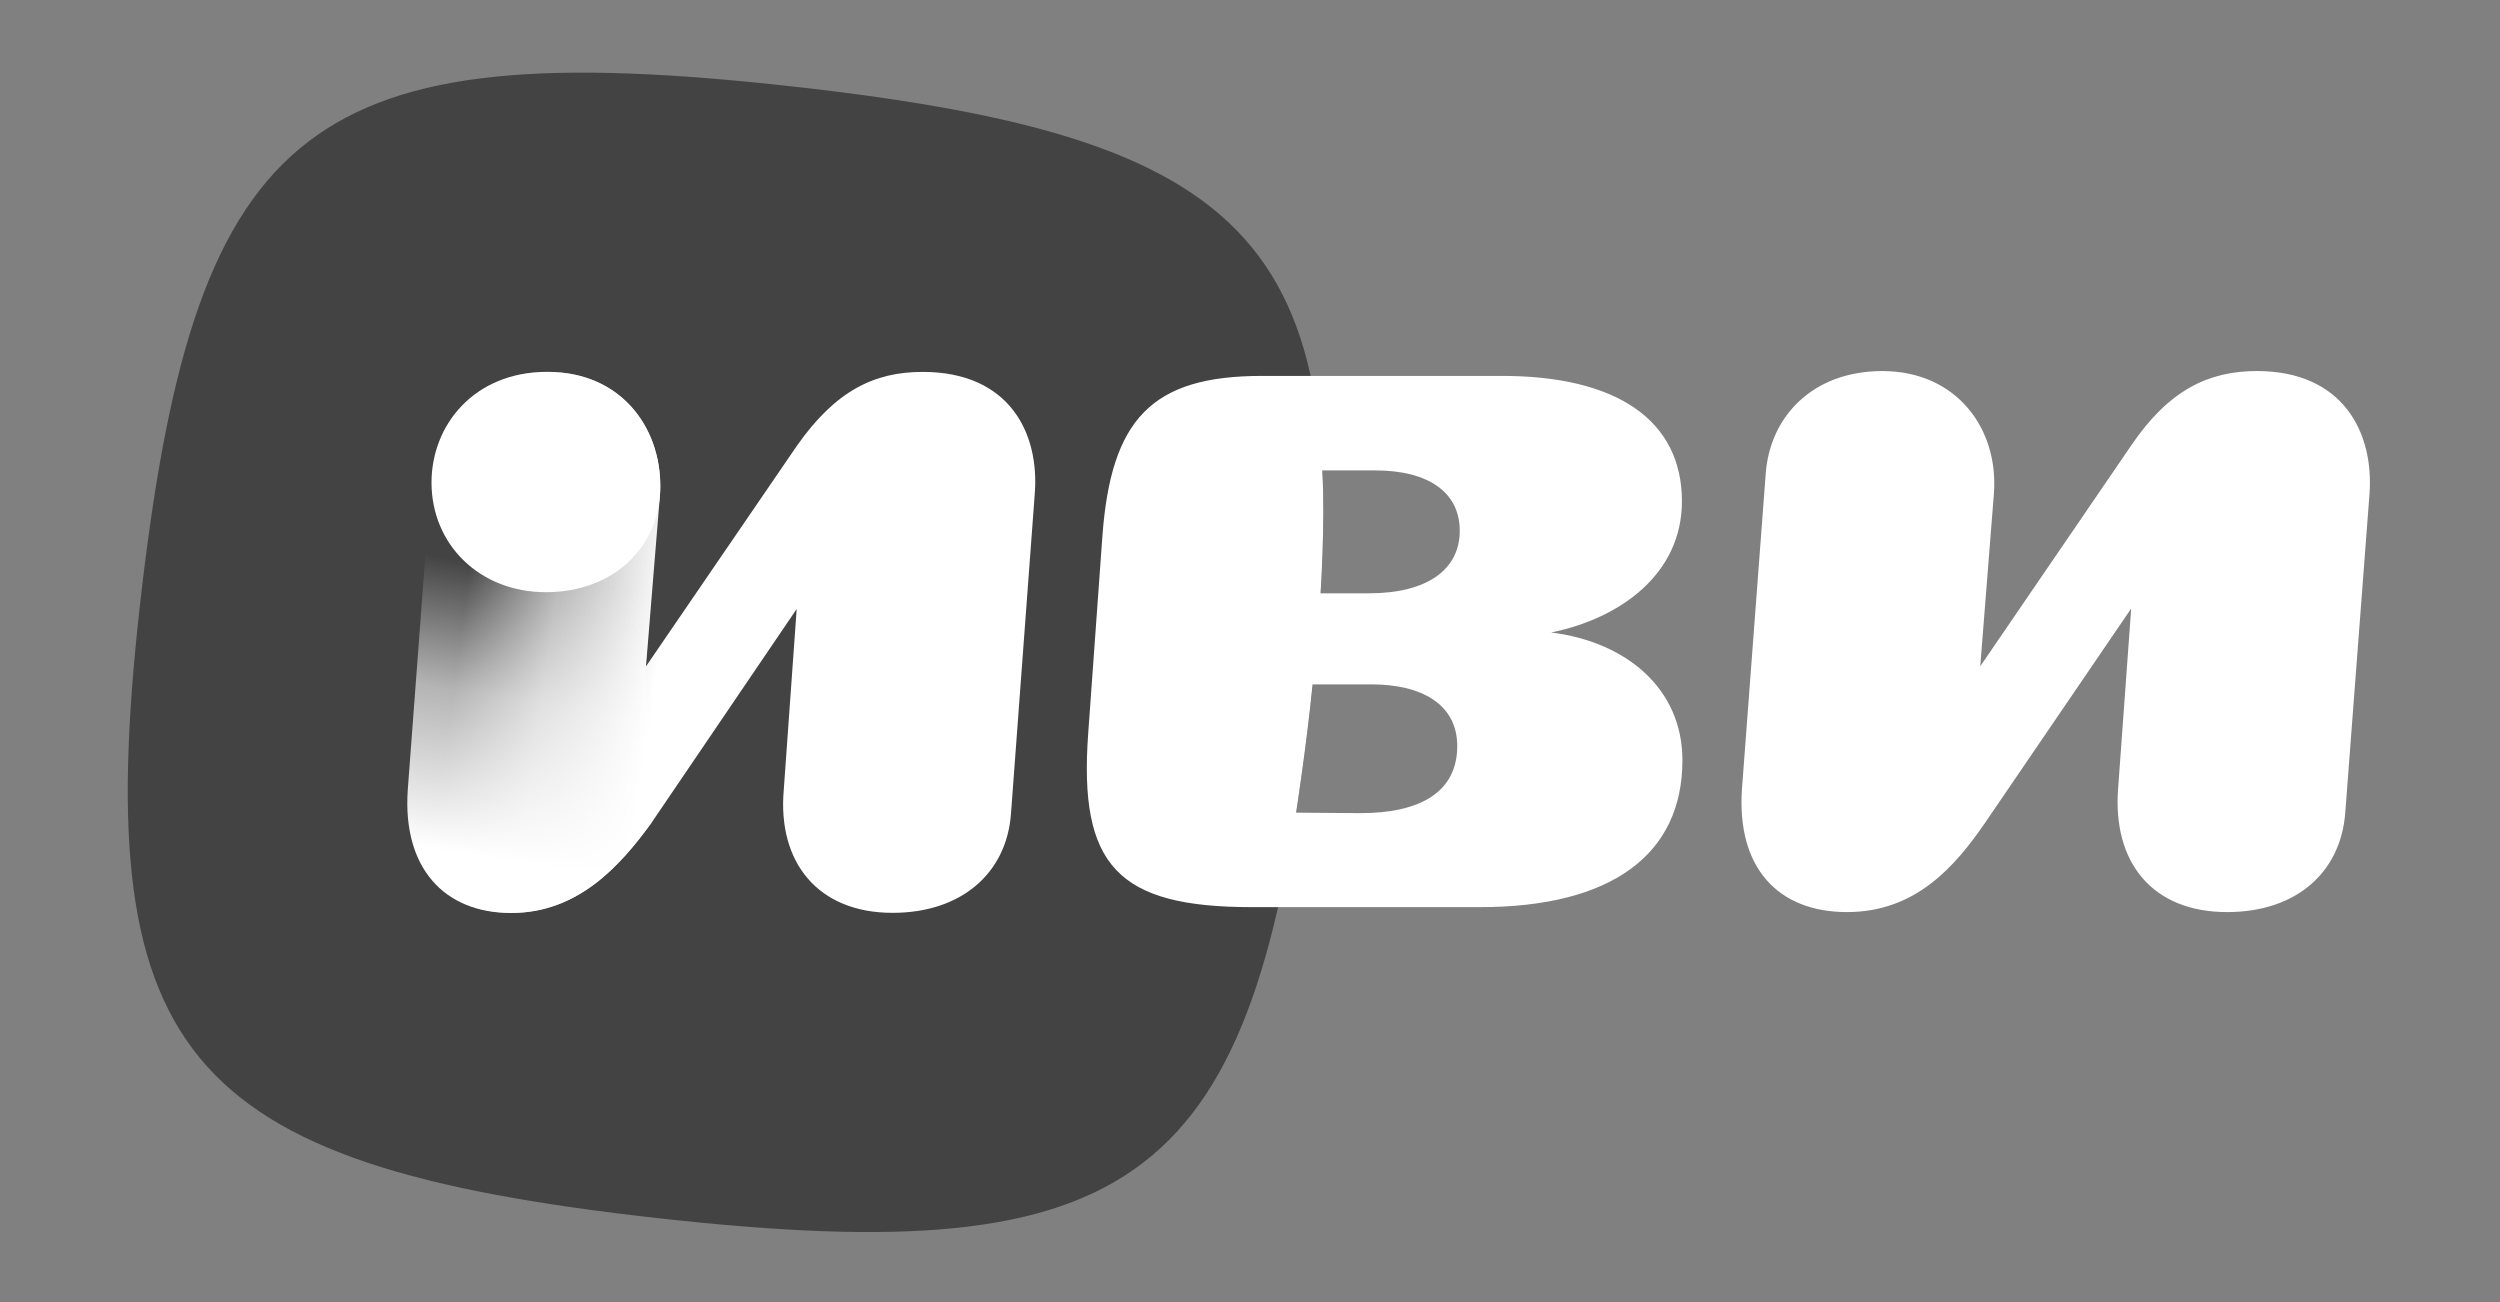 <svg width="96" height="50" viewBox="0 0 96 50" fill="none" xmlns="http://www.w3.org/2000/svg">
<rect x="0" y="0" width="96" height="50" fill="#808080" stroke="none"/>
<path d="M50.268 27.541C48.151 45.436 43.743 48.833 25.29 46.78C6.838 44.727 3.338 40.452 5.452 22.556C7.57 4.661 11.978 1.267 30.431 3.32C48.883 5.371 52.386 9.646 50.268 27.541Z" fill="#363636" fill-opacity="0.82"/>
<path d="M86.666 14.248C84.824 14.248 83.292 14.962 81.838 17.106L76.042 25.585L76.565 18.968C76.76 16.486 75.15 14.249 72.281 14.249C69.606 14.249 67.959 15.998 67.803 18.197L66.892 30.286C66.679 33.332 68.287 35.024 70.924 35.024C73.562 35.024 75.073 33.275 76.236 31.583L81.838 23.367L81.335 30.286C81.122 33.125 82.653 35.024 85.522 35.024C88.178 35.024 89.884 33.501 90.058 31.207L90.989 18.967C91.163 16.598 89.962 14.248 86.666 14.248ZM64.605 29.194C64.605 26.43 62.433 24.644 59.564 24.287C62.239 23.742 64.586 22.031 64.586 19.248C64.586 16.165 62.123 14.417 57.607 14.435H48.456C44.231 14.435 42.66 16.09 42.331 20.602L41.787 28.16C41.419 33.236 42.912 34.834 48.069 34.834H56.831C61.871 34.834 64.605 32.823 64.605 29.194ZM55.958 28.649C55.958 30.398 54.563 31.225 52.236 31.225L49.77 31.206C49.77 31.206 50.157 28.744 50.405 26.28H52.663C54.601 26.28 55.958 27.051 55.958 28.649ZM56.055 20.377C56.055 21.881 54.795 22.783 52.566 22.783H50.71C50.71 22.783 50.895 20.041 50.775 18.064H52.817C54.853 18.064 56.054 18.91 56.054 20.376L56.055 20.377Z" fill="white"/>
<path d="M35.432 14.281C33.571 14.281 32.082 15.003 30.594 17.128L24.805 25.59L25.343 19.013C25.508 16.527 23.896 14.281 21.042 14.281C18.395 14.281 16.742 16.006 16.576 18.211L15.666 30.322C15.459 33.33 17.072 35.054 19.636 35.054C22.199 35.054 23.812 33.249 25.011 31.605L30.593 23.384L30.097 30.321C29.849 33.128 31.421 35.053 34.273 35.053C36.92 35.053 38.656 33.529 38.822 31.243L39.731 19.013C39.938 16.607 38.74 14.281 35.432 14.281Z" fill="url(#paint0_linear_574_1200)"/>
<path d="M25.335 19.019L24.797 25.595L25.003 31.61C23.804 33.255 22.191 35.059 19.628 35.059C17.064 35.059 15.452 33.336 15.658 30.328L16.568 18.217C16.734 16.012 18.387 14.287 21.034 14.287C23.888 14.287 25.5 16.533 25.335 19.019Z" fill="url(#paint1_linear_574_1200)"/>
<path d="M25.356 18.67C25.356 16.376 23.826 14.279 21.014 14.279C18.202 14.279 16.57 16.324 16.57 18.53C16.57 20.896 18.401 22.74 20.964 22.74C23.528 22.74 25.356 21.035 25.356 18.67Z" fill="white"/>
<defs>
<linearGradient id="paint0_linear_574_1200" x1="26.75" y1="24.565" x2="17.814" y2="23.395" gradientUnits="userSpaceOnUse">
<stop offset="0.15" stop-color="white"/>
<stop offset="0.62" stop-color="white" stop-opacity="0.6"/>
<stop offset="1" stop-color="white" stop-opacity="0"/>
</linearGradient>
<linearGradient id="paint1_linear_574_1200" x1="18.501" y1="34.902" x2="20.788" y2="22.042" gradientUnits="userSpaceOnUse">
<stop offset="0.15" stop-color="white"/>
<stop offset="0.62" stop-color="white" stop-opacity="0.6"/>
<stop offset="1" stop-color="white" stop-opacity="0"/>
</linearGradient>
</defs>
</svg>
